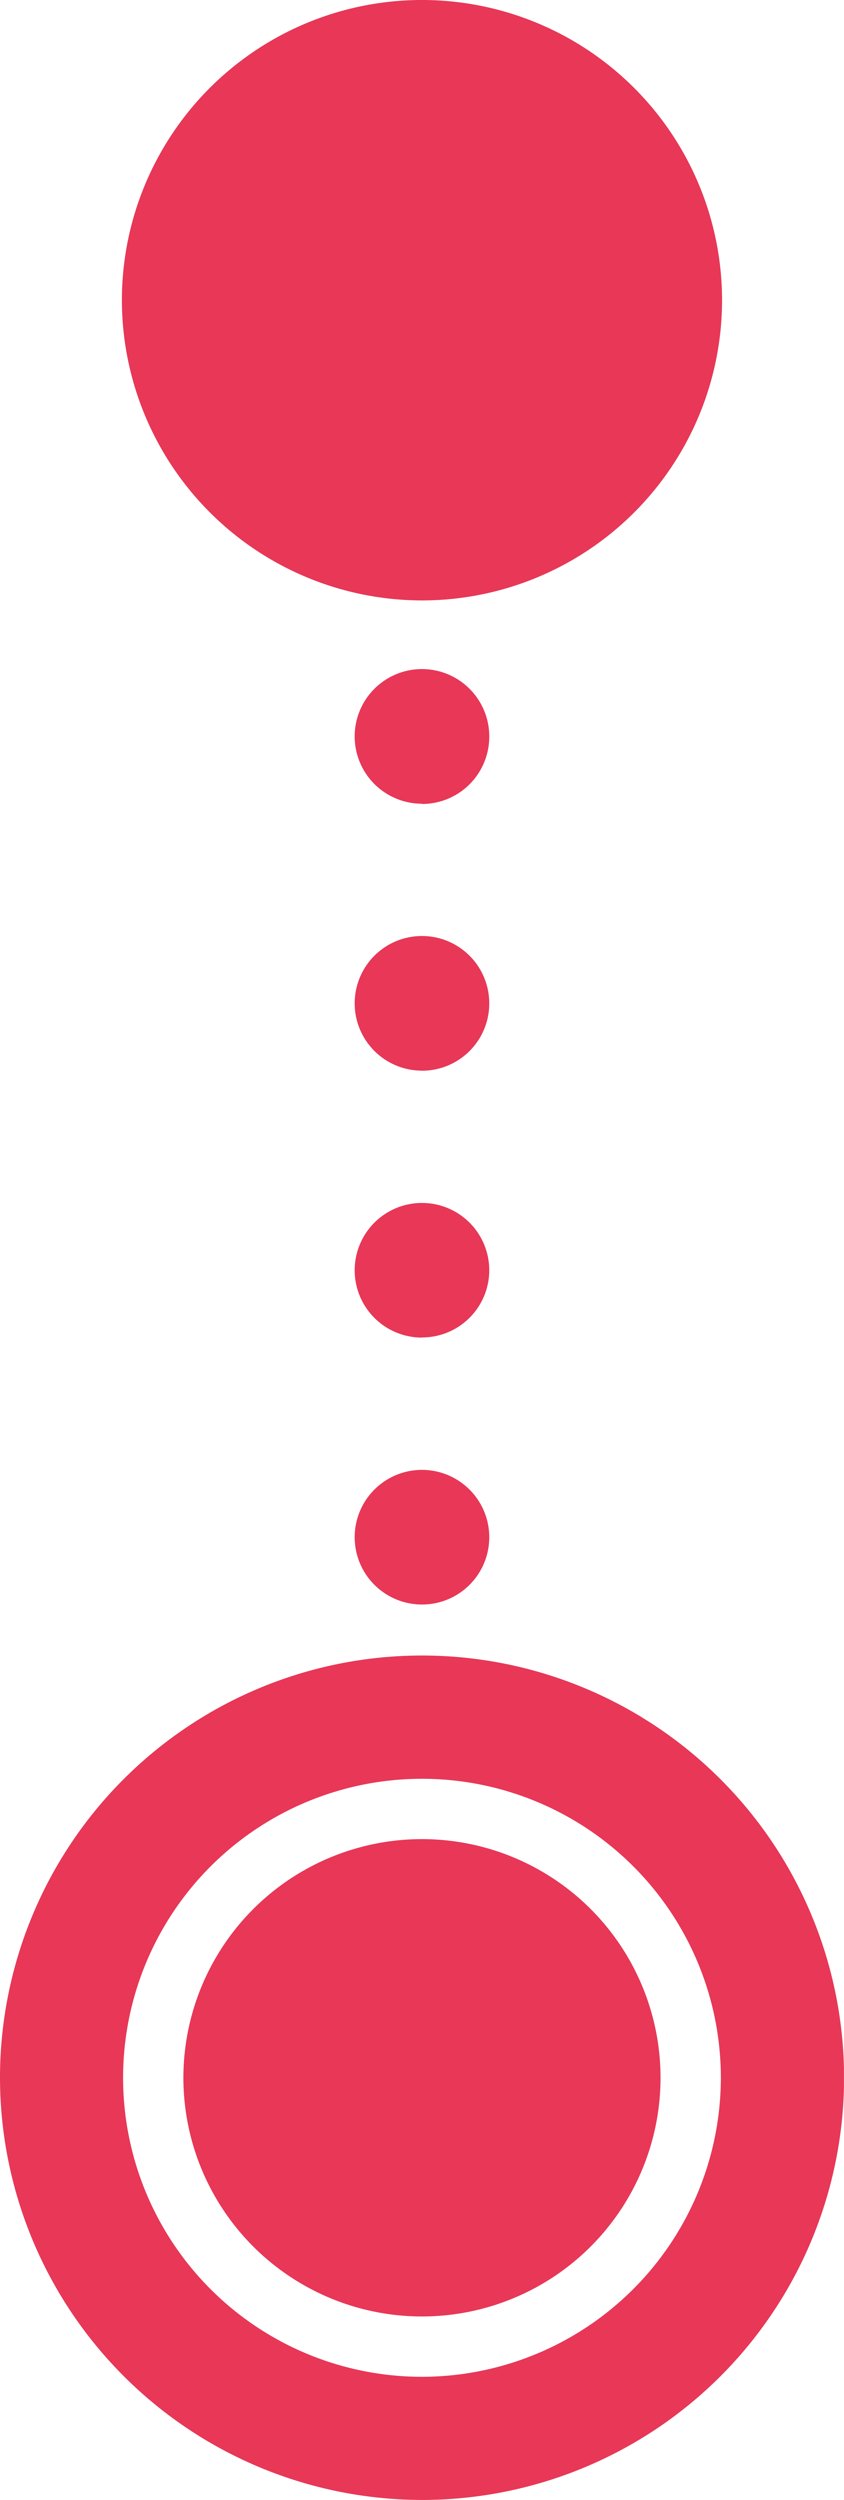 <svg id="f612d3ae-0d91-40dc-820b-3e54bdeb5a78" data-name="Layer 1" xmlns="http://www.w3.org/2000/svg" xmlns:xlink="http://www.w3.org/1999/xlink" width="132.95" height="393.63" viewBox="0 0 132.95 393.63"><defs><clipPath id="b36312ae-e3a2-4ef7-8932-2b22fe86249a" transform="translate(0 0)"><rect width="132.94" height="393.63" style="fill:none"/></clipPath></defs><g style="clip-path:url(#b36312ae-e3a2-4ef7-8932-2b22fe86249a)"><path d="M66.47,361.3a34.14,34.14,0,1,1,34.14-34.14A34.13,34.13,0,0,1,66.47,361.3" transform="translate(0 0)" style="fill:#e83757"/><path d="M66.47,126.55A10.6,10.6,0,1,1,77.07,116a10.59,10.59,0,0,1-10.6,10.59" transform="translate(0 0)" style="fill:#e83757"/><path d="M66.47,252.64a10.6,10.6,0,1,1,10.6-10.59,10.59,10.59,0,0,1-10.6,10.59" transform="translate(0 0)" style="fill:#e83757"/><path d="M66.47,168.58A10.6,10.6,0,1,1,77.07,158a10.59,10.59,0,0,1-10.6,10.59" transform="translate(0 0)" style="fill:#e83757"/><path d="M66.47,210.61A10.6,10.6,0,1,1,77.07,200a10.59,10.59,0,0,1-10.6,10.59" transform="translate(0 0)" style="fill:#e83757"/><path d="M66.47,84.84a37.57,37.57,0,1,1,37.58-37.57A37.58,37.58,0,0,1,66.47,84.84" transform="translate(0 0)" style="fill:#e83757"/><path d="M94.35,47.27A27.88,27.88,0,1,0,66.47,75.14,27.92,27.92,0,0,0,94.35,47.27m-75.15,0A47.27,47.27,0,1,1,66.47,94.54,47.32,47.32,0,0,1,19.2,47.27" transform="translate(0 0)" style="fill:#e83757"/><path d="M66.47,364.74a37.58,37.58,0,1,1,37.58-37.57,37.58,37.58,0,0,1-37.58,37.57" transform="translate(0 0)" style="fill:#e83757"/><path d="M113.55,327.17a47.08,47.08,0,1,0-47.08,47.07,47.13,47.13,0,0,0,47.08-47.07M0,327.17a66.48,66.48,0,1,1,66.47,66.46A66.55,66.55,0,0,1,0,327.17" transform="translate(0 0)" style="fill:#e83757"/></g></svg>